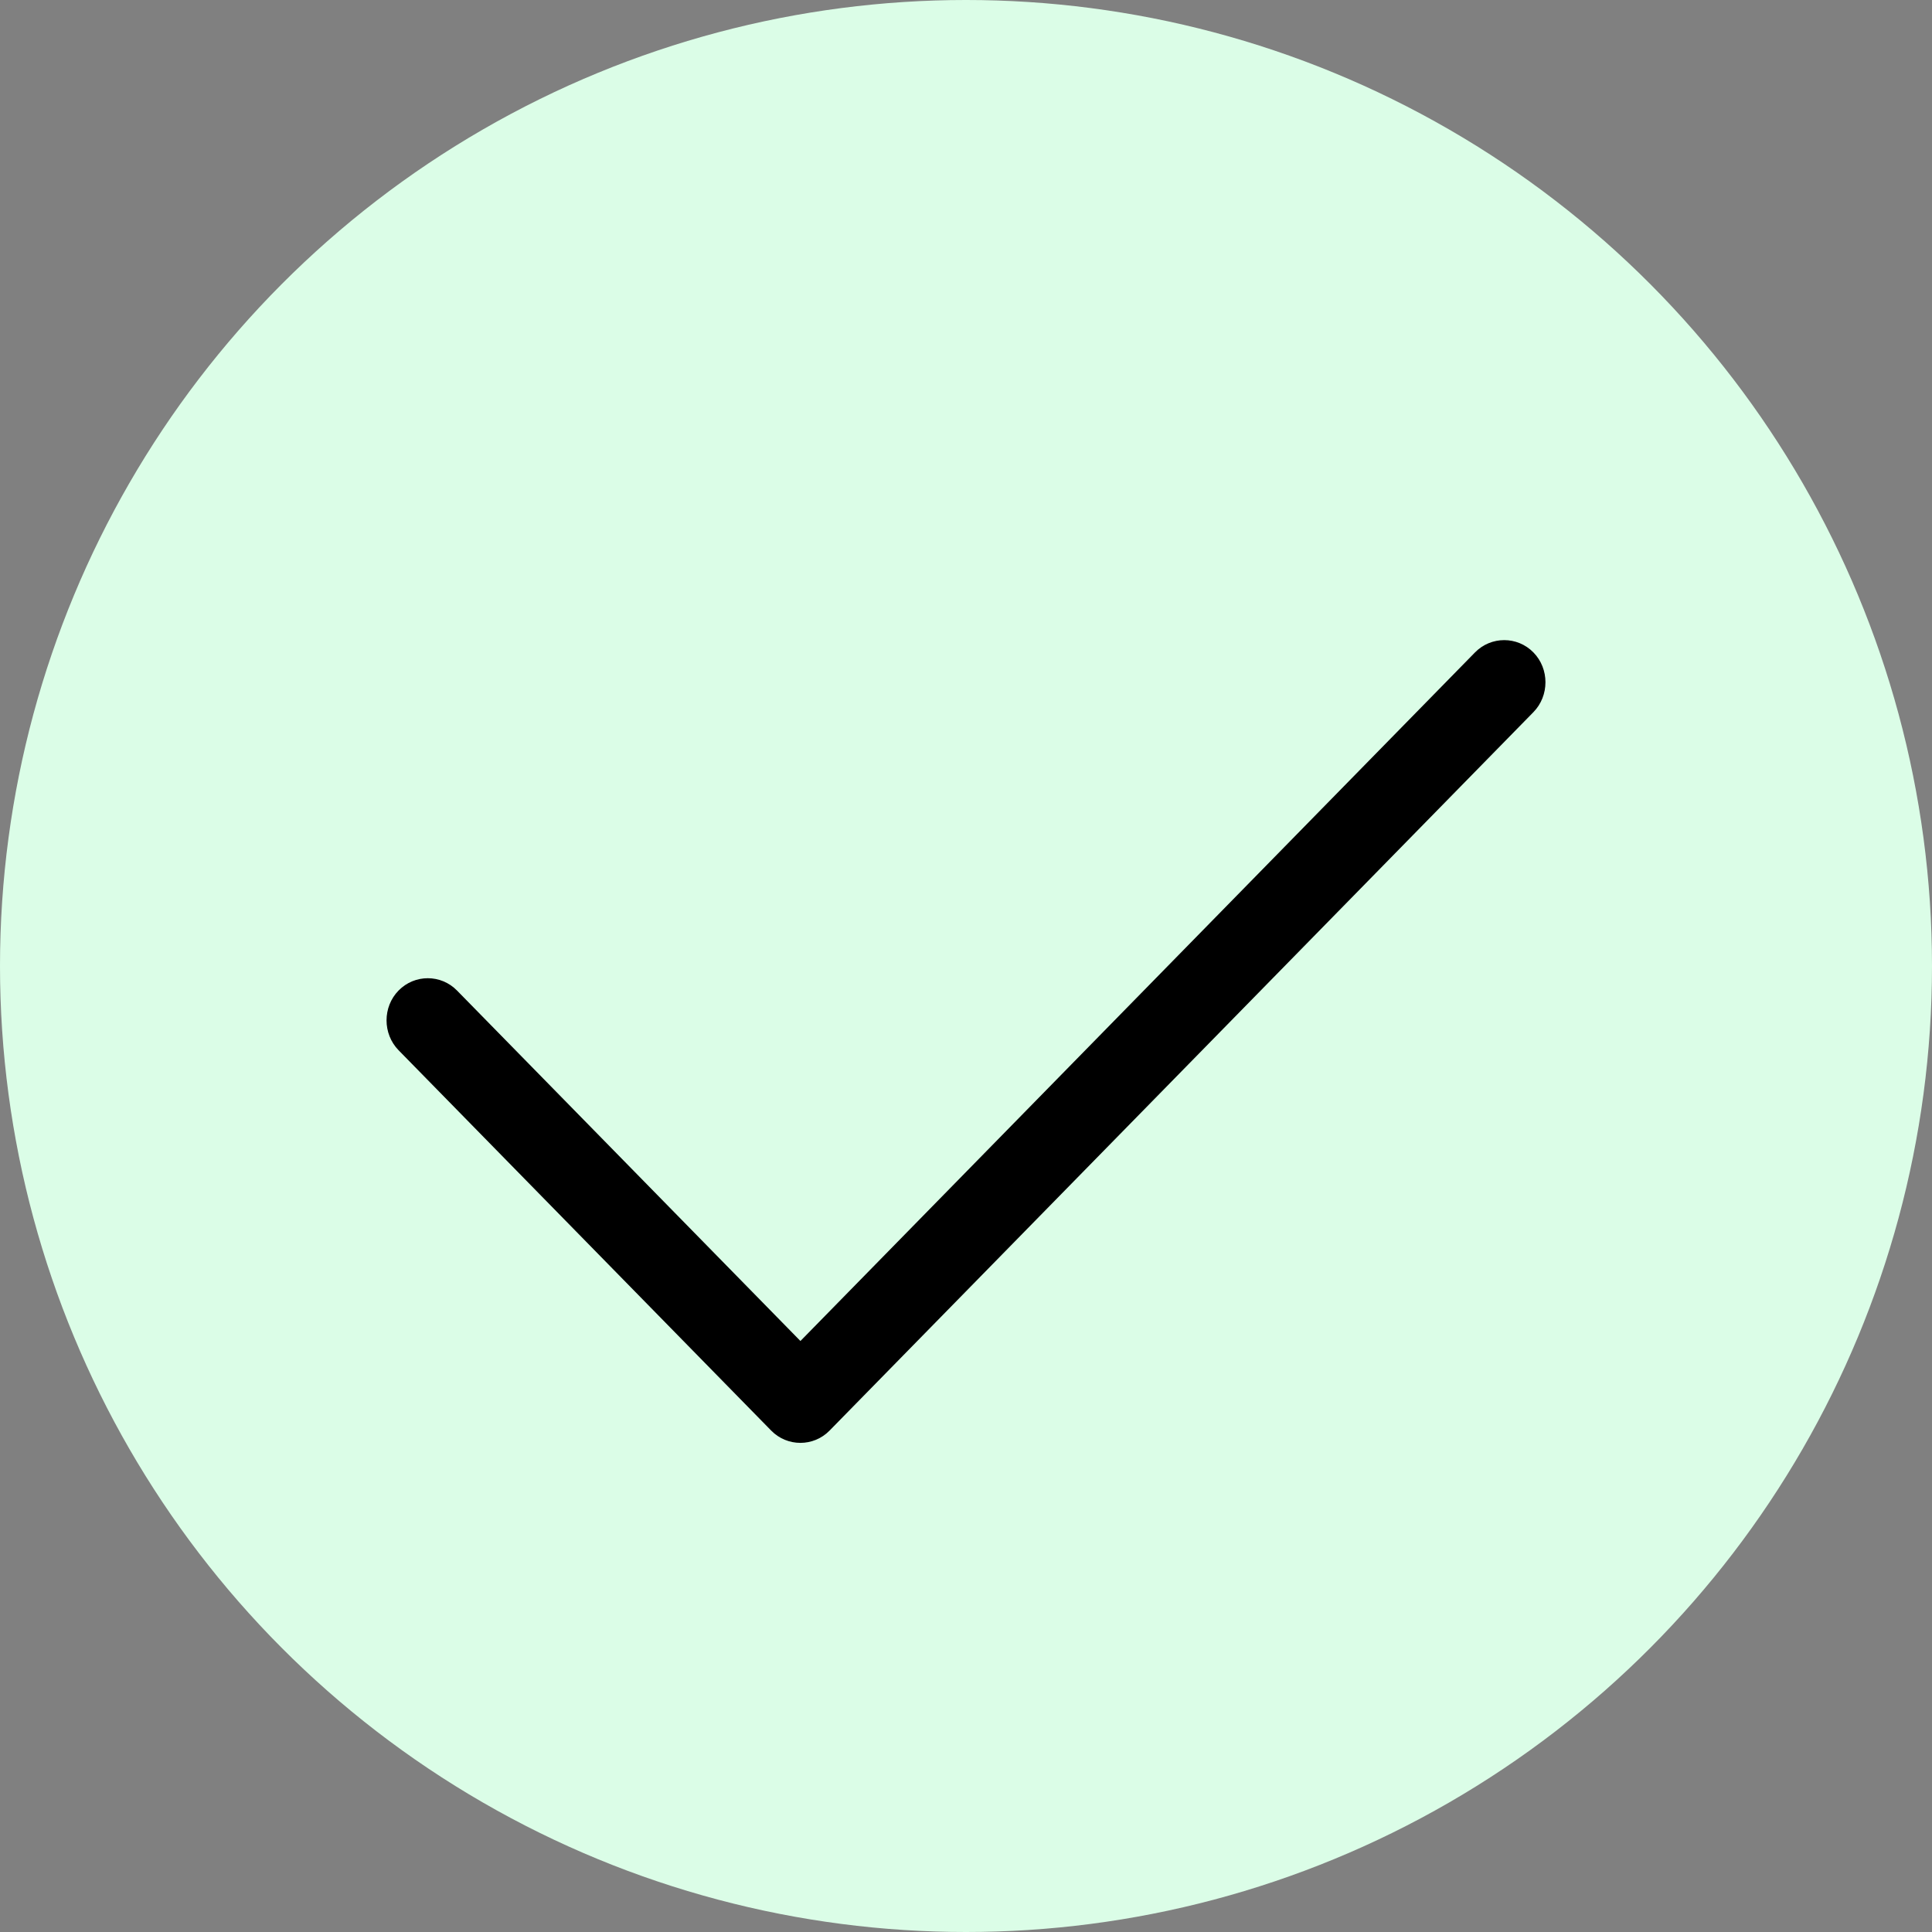 <svg width="20" height="20" viewBox="0 0 20 20" fill="none" xmlns="http://www.w3.org/2000/svg">
<rect x="0" y="0" width="20" height="20" fill="#808080" stroke="none"/>
<circle cx="10" cy="10" r="10" fill="#DBFDE7"/>
<path d="M15.874 6.754C16.04 6.923 16.04 7.202 15.874 7.372L8.588 14.809C8.422 14.979 8.149 14.979 7.983 14.809L4.126 10.872C3.96 10.702 3.96 10.423 4.126 10.254C4.292 10.084 4.565 10.084 4.731 10.254L8.286 13.882L15.269 6.754C15.435 6.584 15.708 6.584 15.874 6.754Z" fill="black"/>
</svg>
